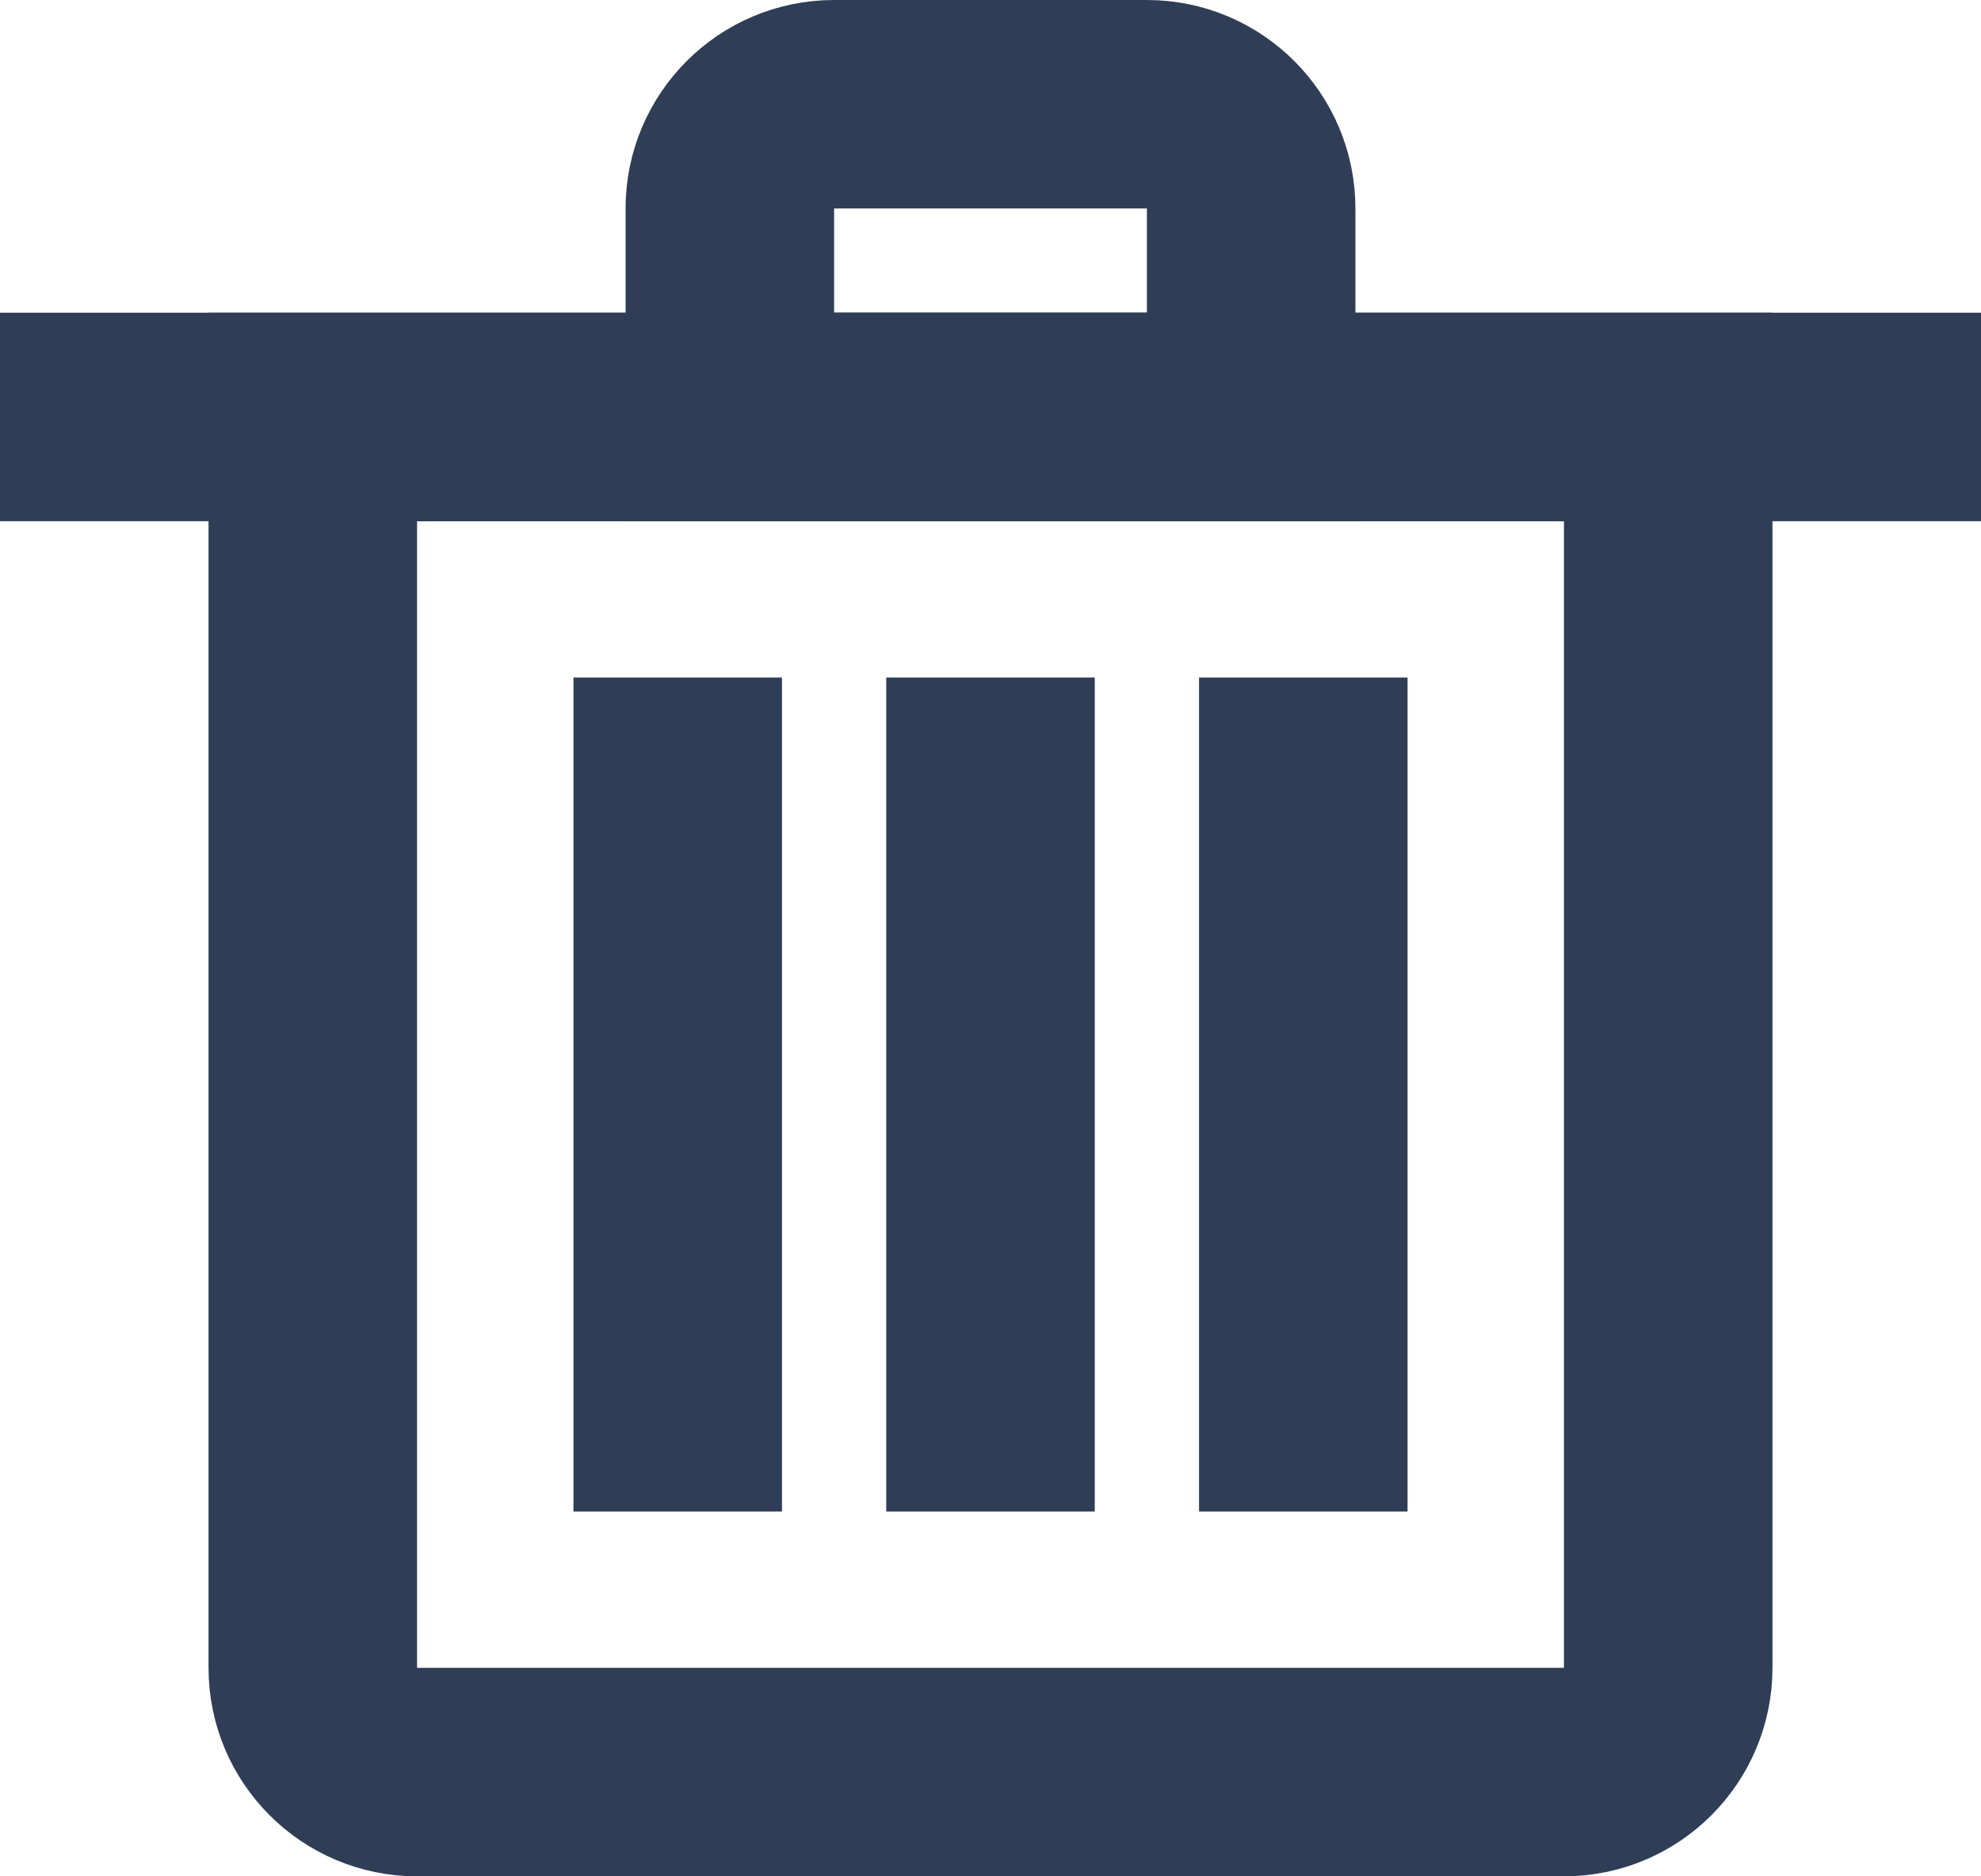 <?xml version="1.0" encoding="UTF-8"?>
<svg width="19px" height="18px" viewBox="0 0 19 18" version="1.1" xmlns="http://www.w3.org/2000/svg" xmlns:xlink="http://www.w3.org/1999/xlink">
    <!-- Generator: Sketch 51.2 (57519) - http://www.bohemiancoding.com/sketch -->
    <title>Group 3</title>
    <desc>Created with Sketch.</desc>
    <defs></defs>
    <g id="Pages---Checkout" stroke="none" stroke-width="1" fill="none" fill-rule="evenodd">
        <g id="Cart" transform="translate(-1257, -449)" stroke="#2F3E56" stroke-width="2">
            <g id="Group-3" transform="translate(1257, 449)">
                <path d="M3,4 L3,16 C3,16.552 3.448,17 4,17 L15,17 C15.552,17 16,16.552 16,16 L16,4 L3,4 Z" id="Rectangle-6"></path>
                <path d="M0,4 L19,4" id="Path-3"></path>
                <path d="M7,4 L12,4 L12,2 C12,1.448 11.552,1 11,1 L8,1 C7.448,1 7,1.448 7,2 L7,4 Z" id="Rectangle-7"></path>
                <path d="M6.5,6.5 L6.5,14.5" id="Path-5-Copy"></path>
                <path d="M9.5,6.5 L9.5,14.5" id="Path-5-Copy-2"></path>
                <path d="M12.5,6.5 L12.5,14.5" id="Path-5-Copy-3"></path>
            </g>
        </g>
    </g>
</svg>